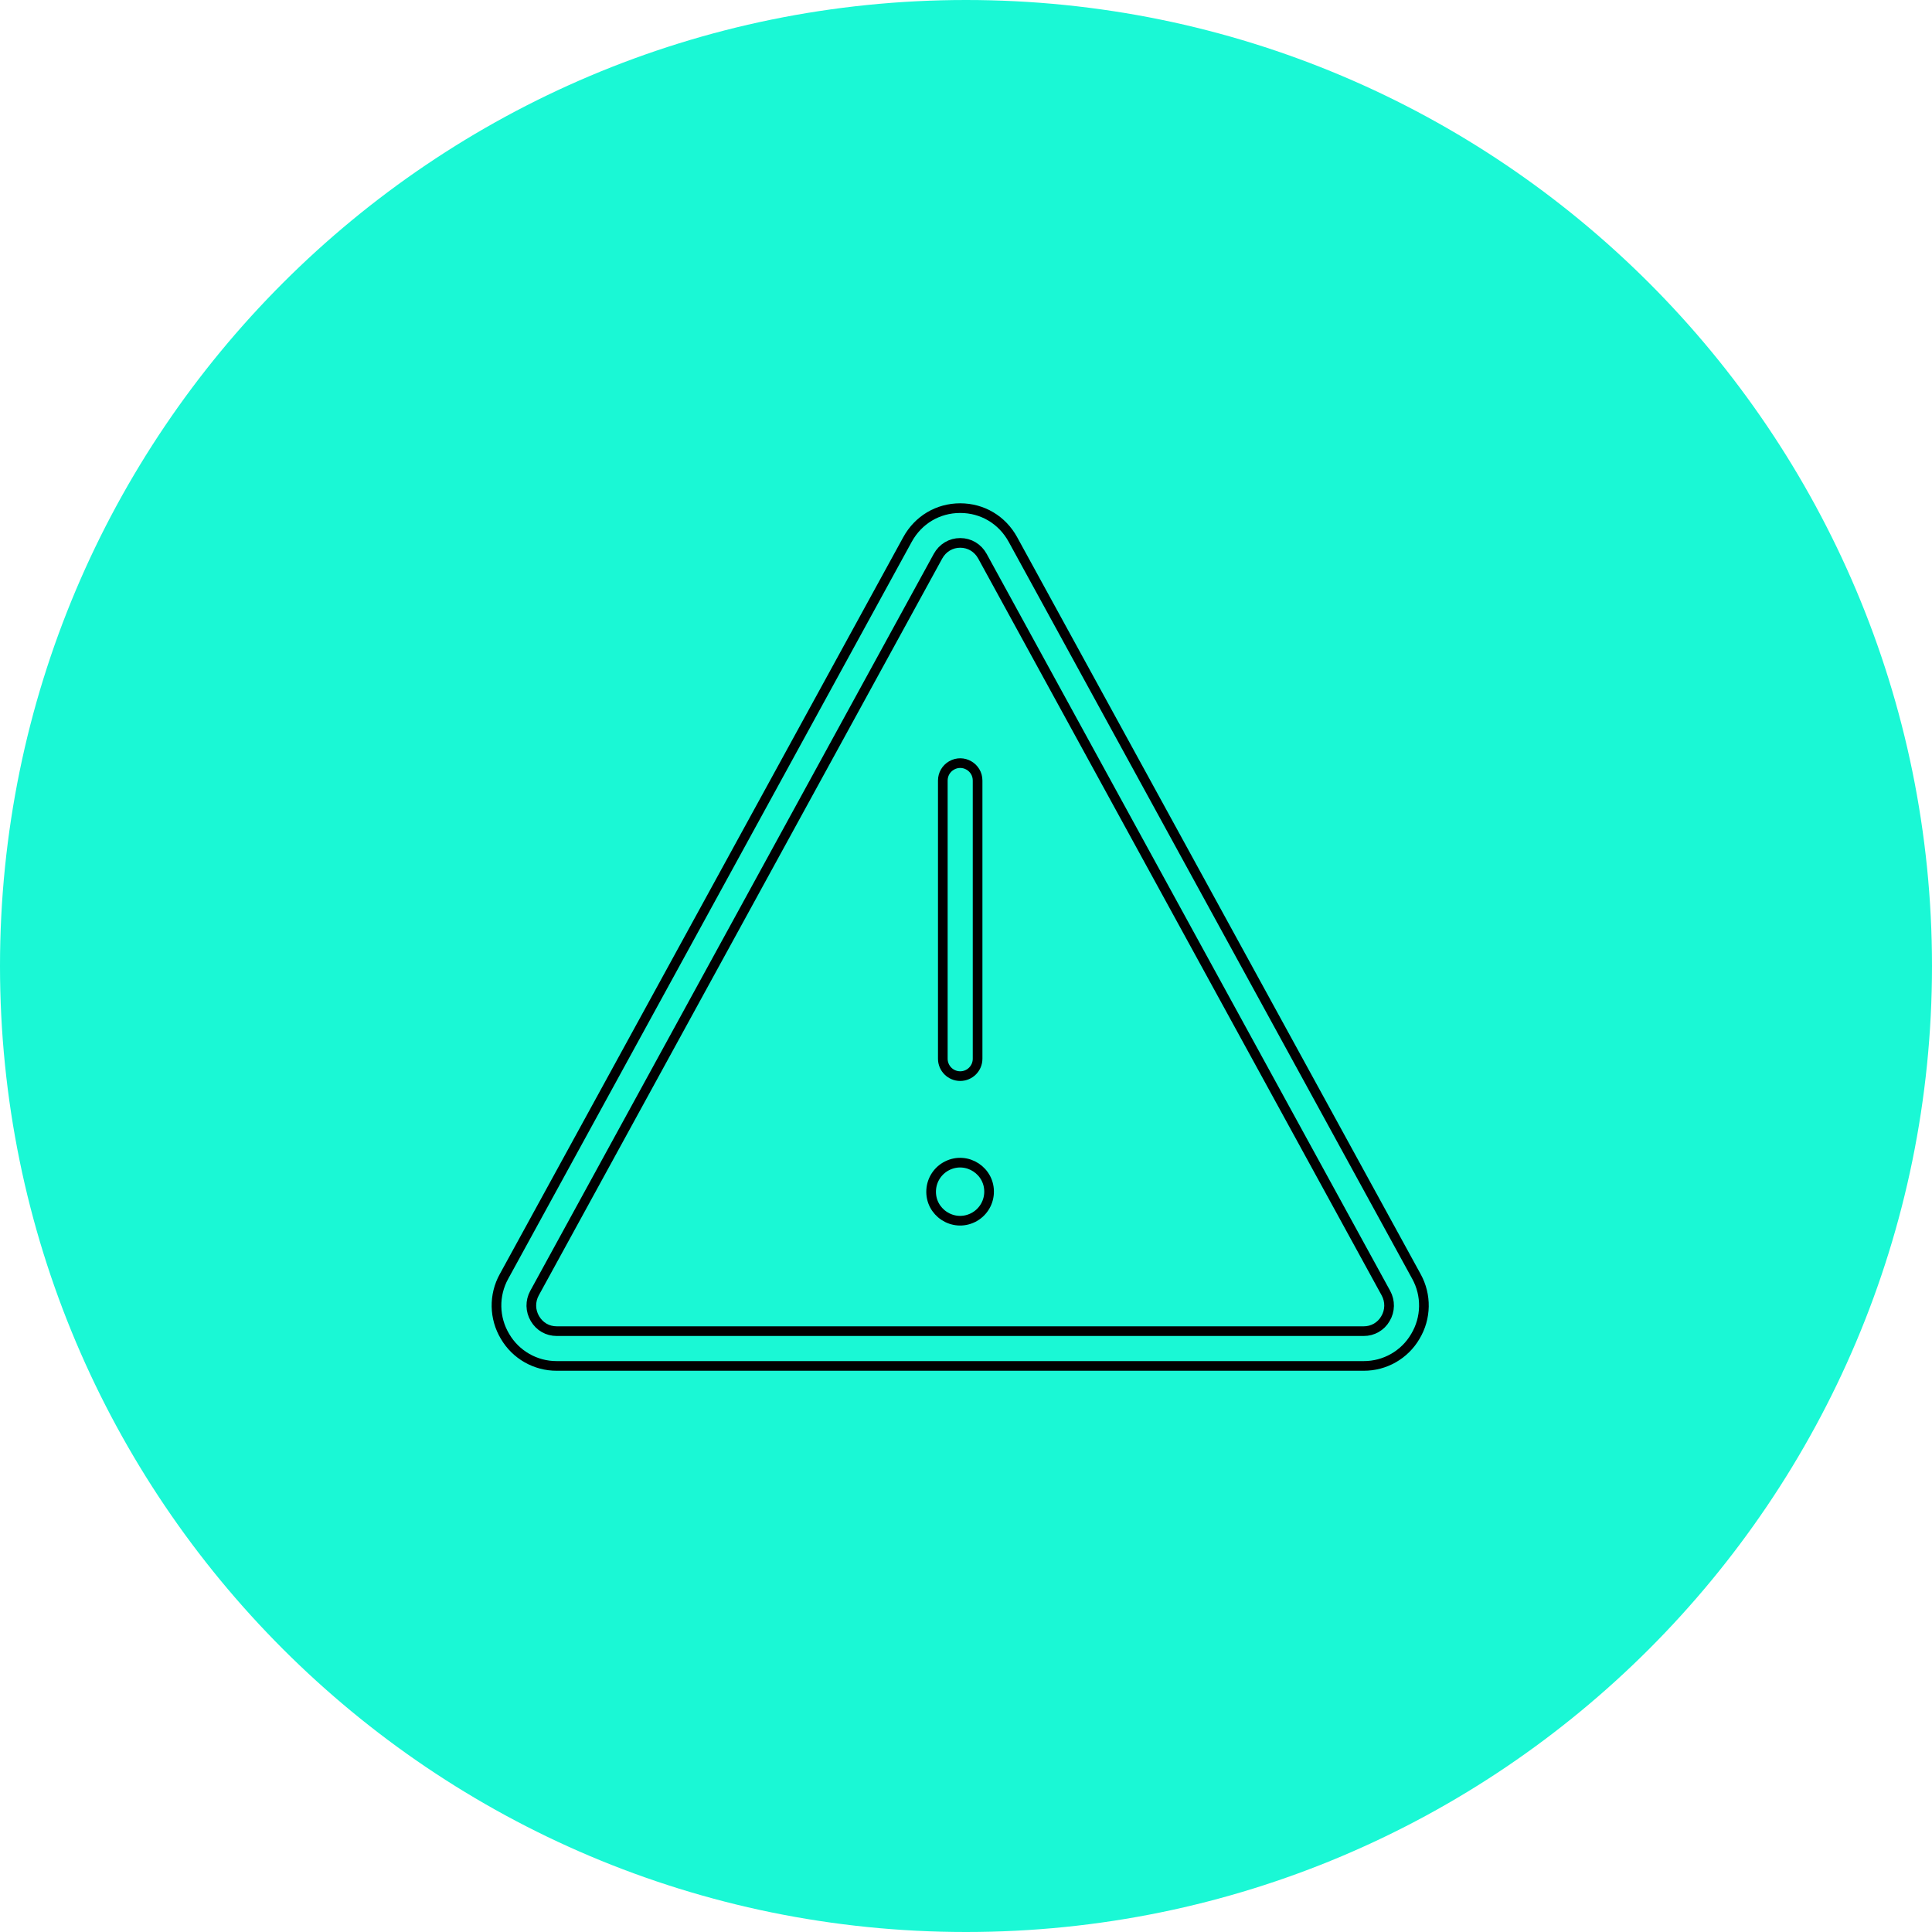 <?xml version="1.0" encoding="UTF-8"?> <svg xmlns="http://www.w3.org/2000/svg" viewBox="0 0 100.00 100.00" data-guides="{&quot;vertical&quot;:[],&quot;horizontal&quot;:[]}"><defs></defs><path fill="#1af8d5" stroke="none" fill-opacity="1" stroke-width="1" stroke-opacity="1" color="rgb(51, 51, 51)" fill-rule="evenodd" x="0" y="0" width="100" height="100" rx="50" ry="50" id="tSvg19876c2d82a" title="Rectangle 1" d="M0 50C0 22.386 22.386 0 50 0C50 0 50 0 50 0C77.614 0 100 22.386 100 50C100 50 100 50 100 50C100 77.614 77.614 100 50 100C50 100 50 100 50 100C22.386 100 0 77.614 0 50Z" style="transform-origin: -11850px -9850px;"></path><path fill="#1af8d5" stroke="#000000" fill-opacity="1" stroke-width="0.5" stroke-opacity="1" color="rgb(51, 51, 51)" fill-rule="evenodd" id="tSvg31eff12ca" title="Path 1" d="M73.312 66.066C66.351 53.353 59.39 40.639 52.429 27.926C51.871 26.908 50.851 26.301 49.7 26.301C48.549 26.301 47.529 26.908 46.971 27.926C40.01 40.639 33.049 53.353 26.088 66.066C25.55 67.037 25.57 68.22 26.141 69.172C26.697 70.122 27.717 70.705 28.818 70.7C42.739 70.7 56.66 70.7 70.582 70.7C71.683 70.705 72.703 70.122 73.258 69.172C73.829 68.22 73.85 67.037 73.312 66.066ZM71.71 68.254C71.479 68.658 71.048 68.905 70.582 68.9C56.661 68.9 42.74 68.9 28.818 68.9C28.344 68.9 27.933 68.665 27.69 68.254C27.447 67.844 27.438 67.349 27.667 66.93C34.628 54.217 41.589 41.503 48.55 28.79C48.787 28.358 49.217 28.1 49.701 28.1C50.184 28.1 50.614 28.358 50.851 28.79C57.812 41.503 64.773 54.217 71.734 66.93C71.962 67.344 71.954 67.849 71.71 68.254Z"></path><path fill="#1af8d5" stroke="#000000" fill-opacity="1" stroke-width="0.5" stroke-opacity="1" color="rgb(51, 51, 51)" fill-rule="evenodd" id="tSvg8fad91e7e3" title="Path 2" d="M48.197 61.595C48.13 62.748 49.337 63.54 50.369 63.022C50.847 62.781 51.161 62.303 51.192 61.768C51.259 60.615 50.052 59.822 49.021 60.341C48.542 60.582 48.228 61.06 48.197 61.595ZM49.7 55.7C50.197 55.7 50.6 55.297 50.6 54.8C50.6 50 50.6 45.2 50.6 40.4C50.6 39.707 49.85 39.274 49.25 39.621C48.971 39.781 48.8 40.078 48.8 40.4C48.8 45.2 48.8 50 48.8 54.8C48.8 55.297 49.203 55.7 49.7 55.7Z"></path></svg> 